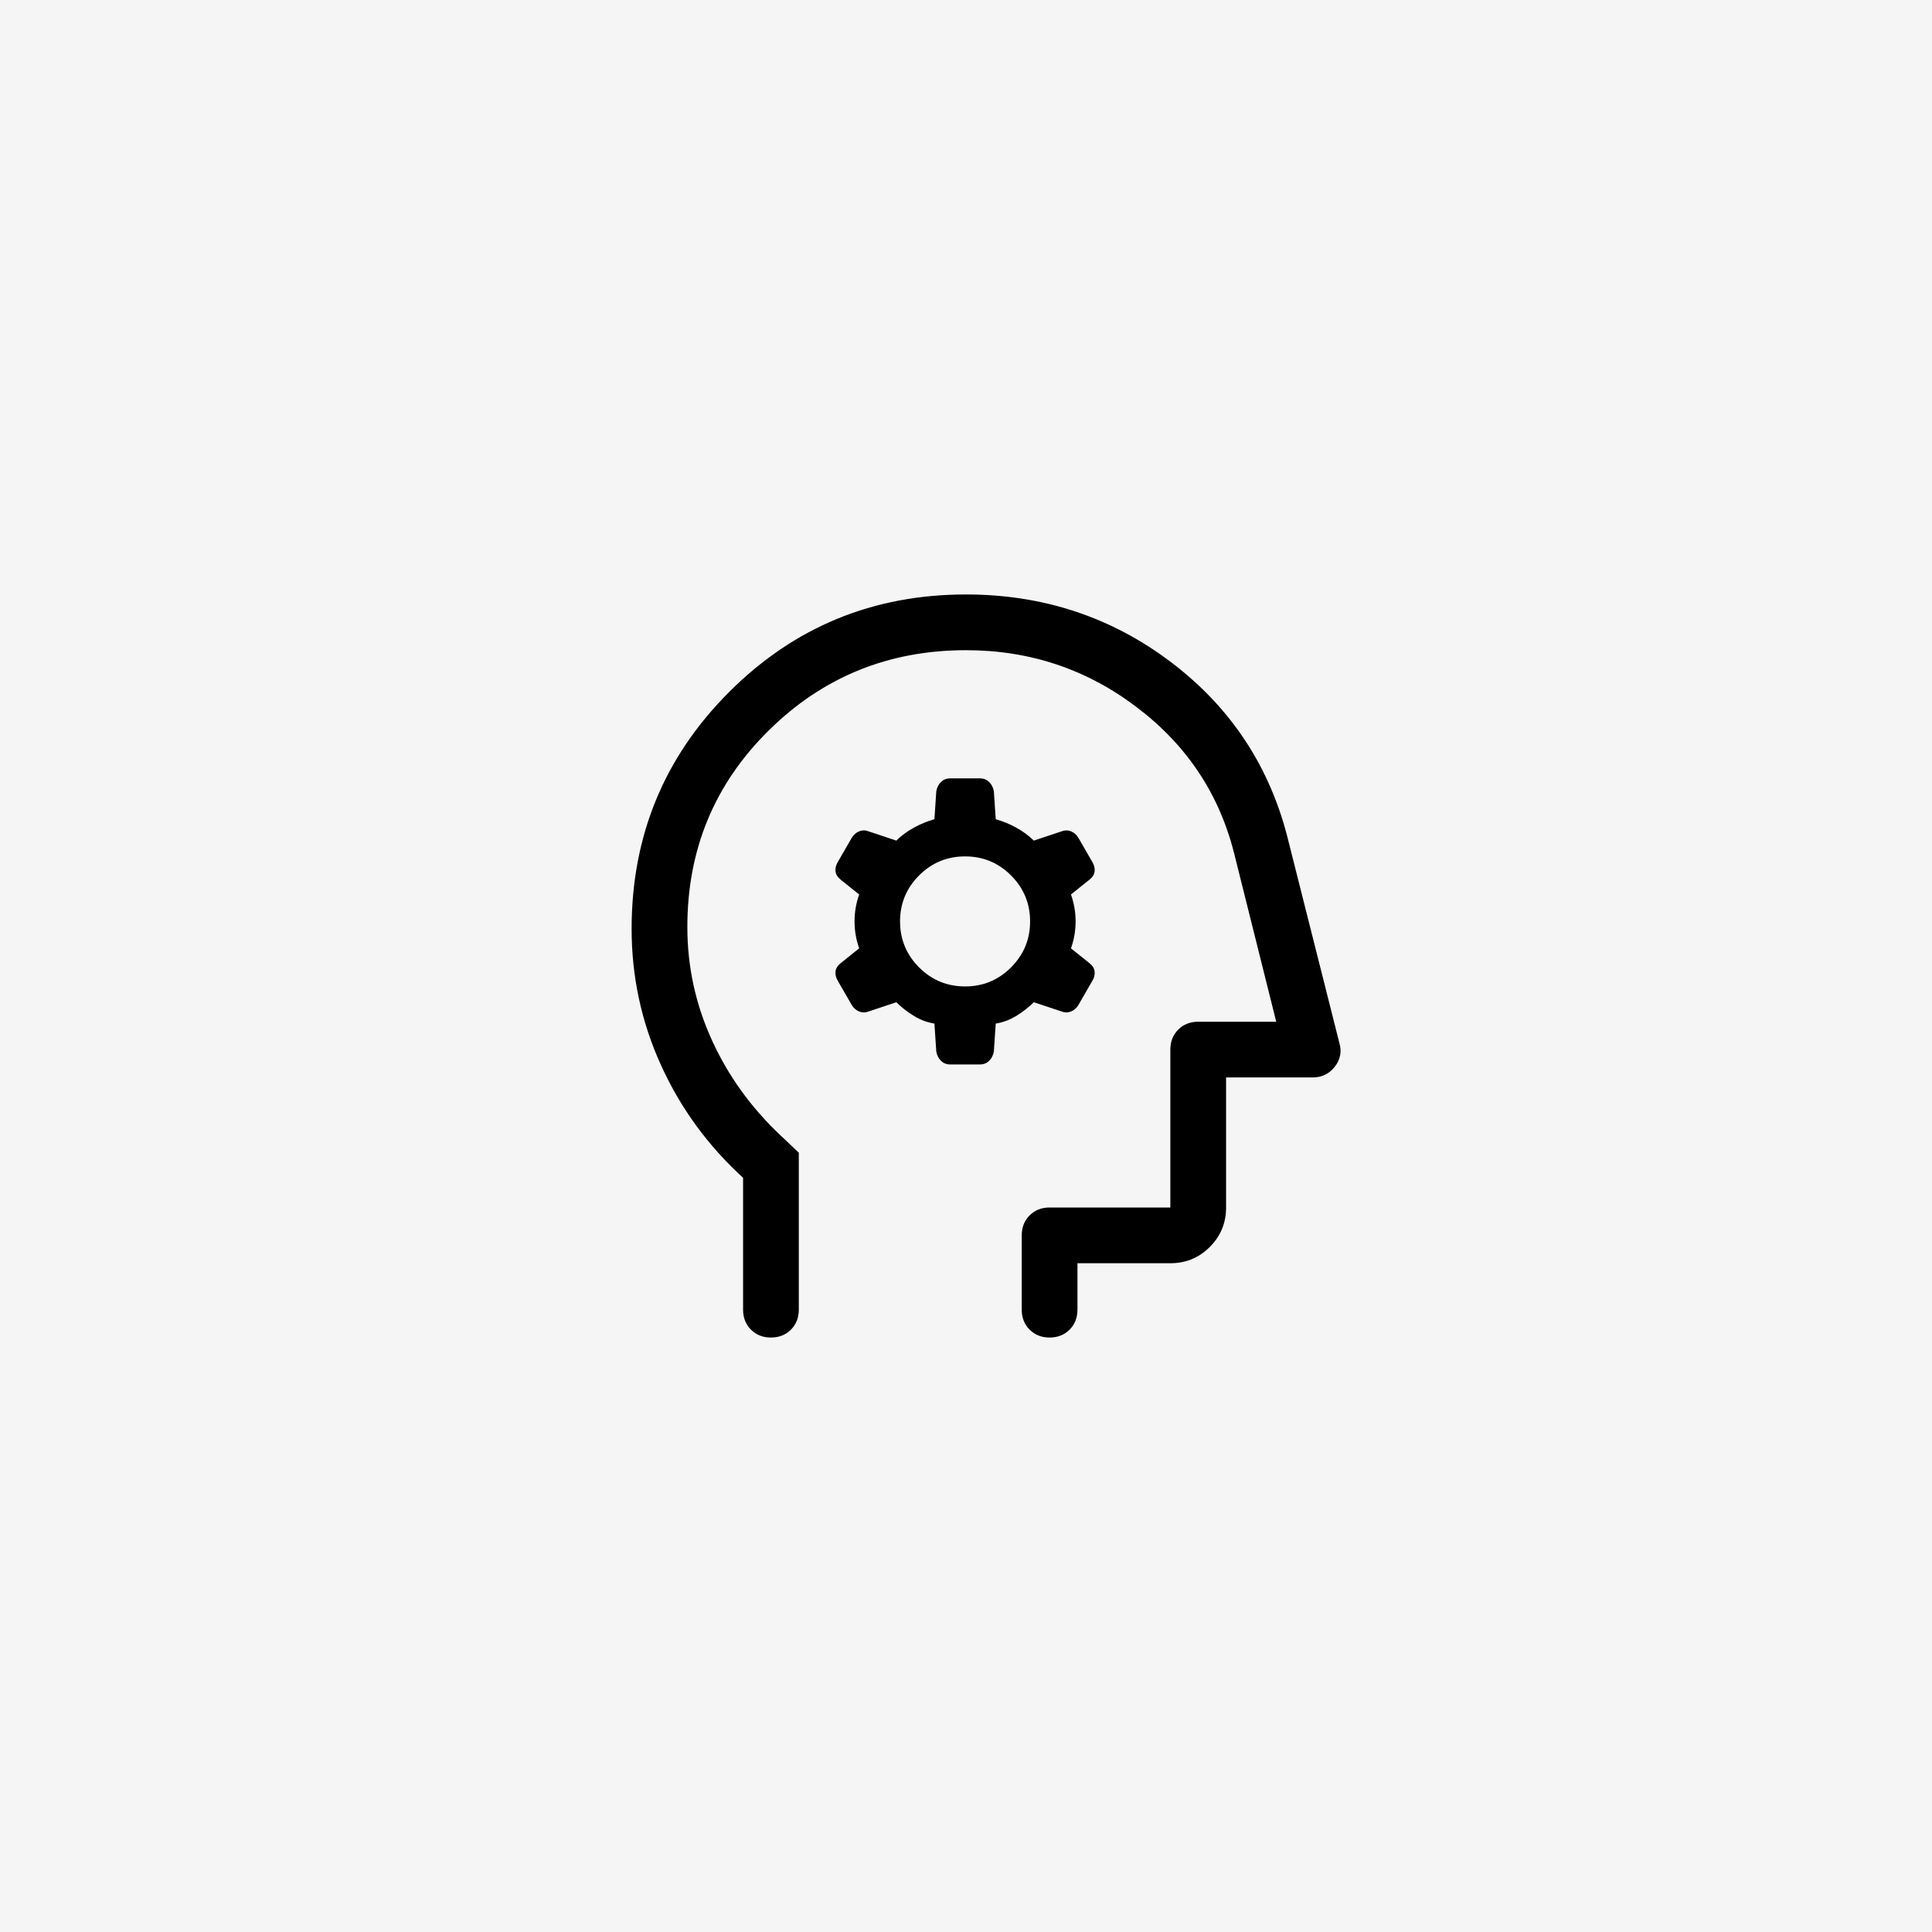 <?xml version="1.0" encoding="UTF-8"?> <svg xmlns="http://www.w3.org/2000/svg" width="52" height="52" viewBox="0 0 52 52" fill="none"><rect width="52" height="52" fill="#F5F5F5"></rect><path d="M25.15 27.55L25.2 28.3C25.217 28.4 25.258 28.483 25.325 28.55C25.392 28.617 25.475 28.65 25.575 28.65H26.375C26.475 28.65 26.558 28.617 26.625 28.55C26.692 28.483 26.733 28.4 26.75 28.3L26.8 27.55C27 27.517 27.188 27.446 27.363 27.337C27.538 27.229 27.692 27.108 27.825 26.975L28.575 27.225C28.658 27.258 28.742 27.258 28.825 27.225C28.908 27.192 28.975 27.133 29.025 27.05L29.4 26.4C29.45 26.317 29.471 26.233 29.462 26.15C29.454 26.067 29.408 25.992 29.325 25.925L28.825 25.525C28.908 25.292 28.95 25.05 28.95 24.8C28.95 24.55 28.908 24.308 28.825 24.075L29.325 23.675C29.408 23.608 29.454 23.533 29.462 23.45C29.471 23.367 29.45 23.283 29.4 23.2L29.025 22.55C28.975 22.467 28.908 22.408 28.825 22.375C28.742 22.342 28.658 22.342 28.575 22.375L27.825 22.625C27.692 22.492 27.533 22.375 27.35 22.275C27.167 22.175 26.983 22.1 26.8 22.05L26.75 21.3C26.733 21.2 26.692 21.117 26.625 21.05C26.558 20.983 26.475 20.95 26.375 20.95H25.575C25.475 20.95 25.392 20.983 25.325 21.05C25.258 21.117 25.217 21.2 25.2 21.3L25.15 22.05C24.967 22.1 24.783 22.175 24.6 22.275C24.417 22.375 24.258 22.492 24.125 22.625L23.375 22.375C23.292 22.342 23.208 22.342 23.125 22.375C23.042 22.408 22.975 22.467 22.925 22.55L22.55 23.2C22.5 23.283 22.479 23.367 22.488 23.45C22.496 23.533 22.542 23.608 22.625 23.675L23.125 24.075C23.042 24.308 23 24.55 23 24.8C23 25.05 23.042 25.292 23.125 25.525L22.625 25.925C22.542 25.992 22.496 26.067 22.488 26.15C22.479 26.233 22.5 26.317 22.55 26.4L22.925 27.05C22.975 27.133 23.042 27.192 23.125 27.225C23.208 27.258 23.292 27.258 23.375 27.225L24.125 26.975C24.258 27.108 24.413 27.229 24.587 27.337C24.762 27.446 24.95 27.517 25.15 27.55ZM25.975 26.55C25.492 26.55 25.079 26.379 24.738 26.038C24.396 25.696 24.225 25.283 24.225 24.8C24.225 24.317 24.396 23.904 24.738 23.562C25.079 23.221 25.492 23.05 25.975 23.05C26.458 23.05 26.871 23.221 27.212 23.562C27.554 23.904 27.725 24.317 27.725 24.8C27.725 25.283 27.554 25.696 27.212 26.038C26.871 26.379 26.458 26.55 25.975 26.55ZM20 31.7C19.05 30.833 18.312 29.821 17.788 28.663C17.262 27.504 17 26.283 17 25C17 22.5 17.875 20.375 19.625 18.625C21.375 16.875 23.5 16 26 16C28.083 16 29.929 16.613 31.538 17.837C33.146 19.062 34.192 20.658 34.675 22.625L36.05 28.075C36.117 28.308 36.075 28.521 35.925 28.712C35.775 28.904 35.575 29 35.325 29H33V32.5C33 32.917 32.854 33.271 32.562 33.562C32.271 33.854 31.917 34 31.5 34H29V35.25C29 35.467 28.929 35.646 28.788 35.788C28.646 35.929 28.467 36 28.25 36C28.033 36 27.854 35.929 27.712 35.788C27.571 35.646 27.5 35.467 27.5 35.25V33.25C27.5 33.033 27.571 32.854 27.712 32.712C27.854 32.571 28.033 32.5 28.25 32.5H31.5V28.25C31.5 28.033 31.571 27.854 31.712 27.712C31.854 27.571 32.033 27.5 32.25 27.5H34.35L33.225 23C32.825 21.383 31.95 20.062 30.6 19.038C29.25 18.012 27.717 17.5 26 17.5C23.917 17.5 22.146 18.221 20.688 19.663C19.229 21.104 18.5 22.867 18.5 24.95C18.5 26.017 18.721 27.033 19.163 28C19.604 28.967 20.225 29.825 21.025 30.575L21.5 31.025V35.25C21.5 35.467 21.429 35.646 21.288 35.788C21.146 35.929 20.967 36 20.75 36C20.533 36 20.354 35.929 20.212 35.788C20.071 35.646 20 35.467 20 35.25V31.7Z" fill="black"></path></svg> 
